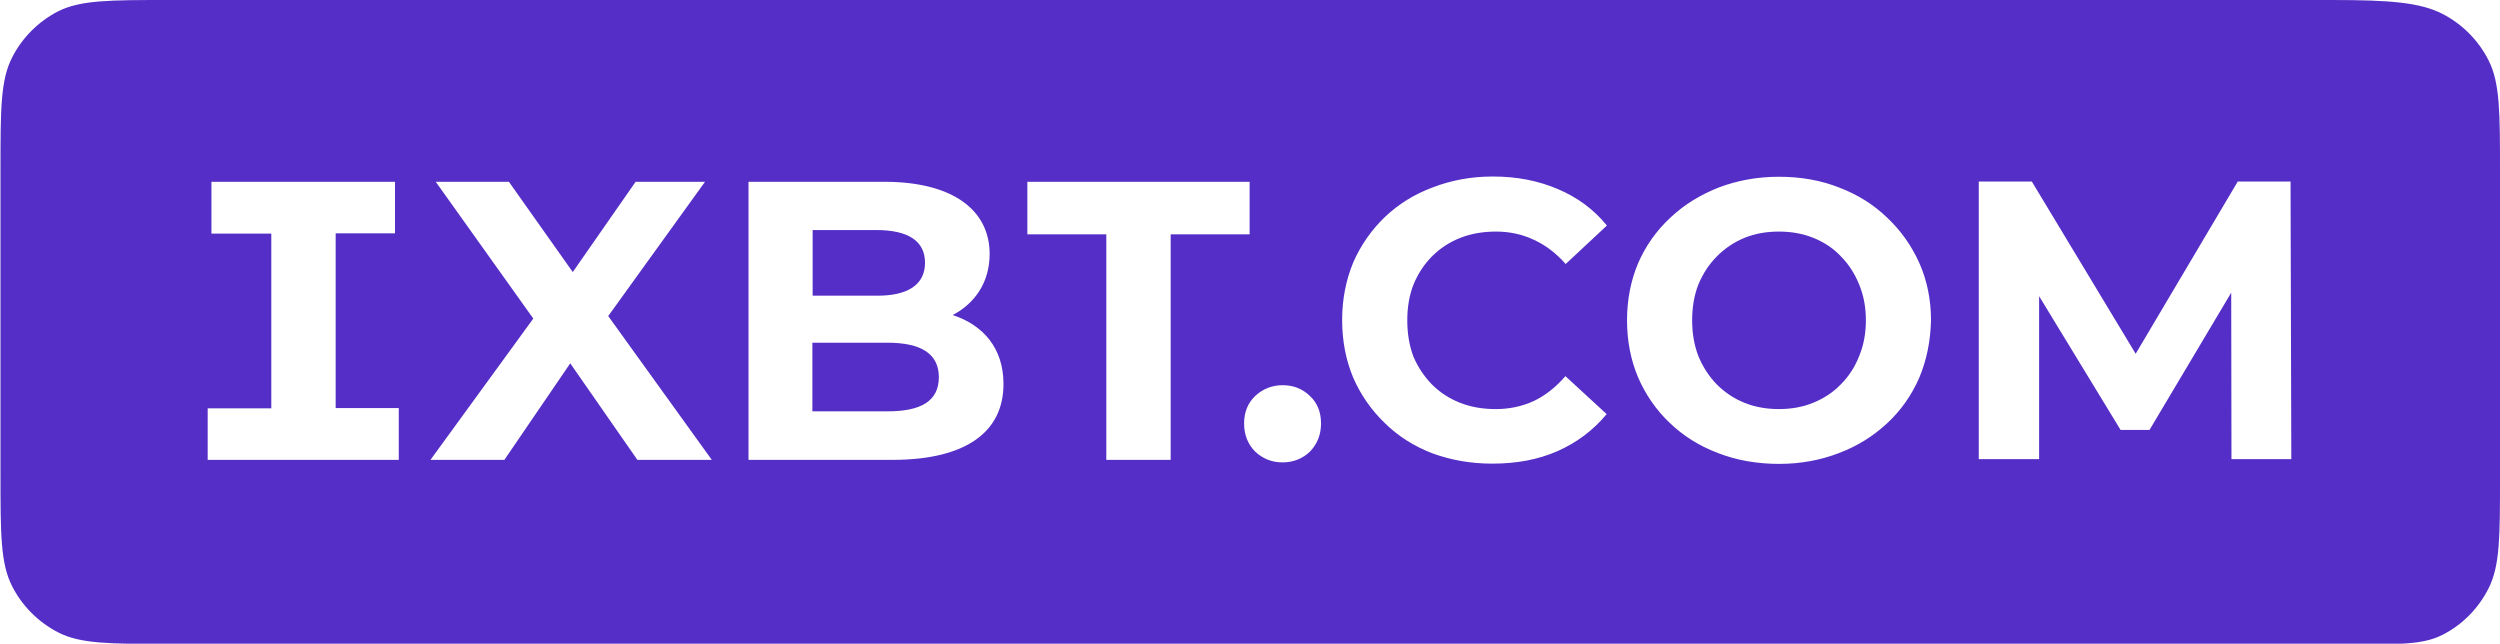 <?xml version="1.0" encoding="UTF-8"?> <!-- Generator: Adobe Illustrator 27.9.0, SVG Export Plug-In . SVG Version: 6.00 Build 0) --> <svg xmlns="http://www.w3.org/2000/svg" xmlns:xlink="http://www.w3.org/1999/xlink" id="Layer_1" x="0px" y="0px" viewBox="0 0 994.3 256" style="enable-background:new 0 0 994.3 256;" xml:space="preserve"> <style type="text/css"> .st0{fill:#552EC7;} </style> <path class="st0" d="M989.7,23.9c-4-7.9-10.4-14.3-18.3-18.4C962.5,1,950.8,0,927.3,0H67.2C43.8,0,32.1,0,23.1,4.5 C15.2,8.6,8.8,15,4.8,22.9c-4.6,9-4.6,20.7-4.6,44.3v121.6c0,23.5,0,35.3,4.6,44.3c4,7.9,10.4,14.3,18.3,18.4 c8.9,4.6,20.7,4.6,44.1,4.6h860.1c23.4,0,35.1,1,44.1-3.6c7.9-4,14.3-10.5,18.3-18.4c4.6-9,4.6-20.7,4.6-44.3V68.2 C994.3,44.6,994.3,32.9,989.7,23.9z M158.6,182.9h-76v-20.5h25.3V92.9H84.1V72.3h73v20.5h-23.6v69.5h25.1V182.9z M253.5,182.9 l-26.7-38.4l-26.2,38.4h-29.4l40.9-56.2l-38.8-54.4h29.1l25.4,35.9l25-35.9h27.6l-38.5,53.4l41.2,57.2H253.5z M354.9,182.9h-57.2 V72.3h54c27.6,0,41.9,11.5,41.9,28.7c0,11.1-5.7,19.6-14.7,24.3c12.3,4,20.2,13.4,20.2,27.3C399.2,171.9,384,182.9,354.9,182.9z M465.6,182.9H440V93.2h-31.4V72.3H497v20.9h-31.4V182.9z M521,179.6c-2.9,2.8-6.6,4.3-10.9,4.3c-4.2,0-7.8-1.4-10.9-4.3 c-2.9-2.9-4.4-6.7-4.4-11.2c0-4.5,1.5-8.1,4.4-10.9c3-2.8,6.7-4.3,10.9-4.3c4.3,0,7.9,1.4,10.9,4.3c2.9,2.7,4.4,6.4,4.4,10.9 C525.4,172.9,523.9,176.6,521,179.6z M562.1,141.7c1.8,4.3,4.3,8,7.4,11.2c3.2,3.2,6.9,5.6,11.2,7.3c4.3,1.7,9,2.5,14.2,2.5 c5.5,0,10.5-1.1,15.1-3.2c4.6-2.2,8.8-5.5,12.6-9.9l16.4,15.1c-5.3,6.4-11.8,11.3-19.5,14.7c-7.7,3.4-16.3,5-26,5 c-8.5,0-16.4-1.4-23.8-4.1c-7.3-2.8-13.6-6.8-18.9-12c-5.4-5.2-9.6-11.2-12.6-18.1c-2.9-6.9-4.4-14.6-4.4-22.9s1.5-15.9,4.4-22.9 c3-6.9,7.3-13,12.6-18.1c5.5-5.2,11.8-9.1,19.1-11.8c7.3-2.8,15.2-4.3,23.8-4.3c9.6,0,18.2,1.7,25.9,5c7.8,3.3,14.3,8.1,19.5,14.5 L622.7,105c-3.8-4.3-8-7.5-12.6-9.6c-4.6-2.2-9.7-3.3-15.1-3.3c-5.1,0-9.9,0.8-14.2,2.5c-4.3,1.7-8,4.1-11.2,7.3 c-3.2,3.2-5.6,6.9-7.4,11.2c-1.7,4.3-2.5,9.1-2.5,14.3S560.5,137.4,562.1,141.7z M763.3,150.3c-3,6.9-7.3,13-12.8,18.1 c-5.4,5-11.7,9-19.1,11.8c-7.3,2.8-15.2,4.3-23.8,4.3c-8.7,0-16.8-1.4-24.3-4.3c-7.4-2.8-13.8-6.8-19.2-12 c-5.4-5.1-9.6-11.2-12.6-18.1c-2.9-6.9-4.4-14.5-4.4-22.7s1.5-15.8,4.4-22.7c3-6.9,7.3-13,12.8-18.1c5.5-5.2,11.9-9.1,19.2-12 c7.4-2.8,15.3-4.3,24-4.3c8.7,0,16.7,1.4,24,4.3c7.4,2.8,13.7,6.8,19.1,12c5.5,5.2,9.7,11.2,12.8,18.1c3,6.8,4.6,14.4,4.6,22.7 C767.8,135.6,766.3,143.2,763.3,150.3z M887.5,182.6l-0.1-66.2l-32.5,54.6h-11.5L811,117.8v64.8h-24V72.2h21.1l41.3,68.5l40.6-68.5 h21l0.3,110.4H887.5z"></path> <path class="st0" d="M353,136.3h-29.9v27.3H353c13.3,0,20.4-4.1,20.4-13.6C373.4,140.7,366.3,136.3,353,136.3z"></path> <path class="st0" d="M732.1,101.9c-3-3.2-6.7-5.6-10.9-7.3c-4.2-1.7-8.8-2.5-13.7-2.5s-9.5,0.8-13.7,2.5c-4.1,1.7-7.7,4.1-10.9,7.3 c-3.2,3.2-5.6,6.9-7.4,11.2c-1.7,4.3-2.5,9.1-2.5,14.3c0,5.1,0.8,9.9,2.5,14.3c1.8,4.3,4.2,8,7.3,11.2c3.2,3.2,6.8,5.6,11,7.3 c4.2,1.7,8.8,2.5,13.7,2.5s9.5-0.8,13.6-2.5c4.2-1.7,7.9-4.1,11-7.3c3.2-3.2,5.6-6.9,7.3-11.2c1.8-4.3,2.7-9.1,2.7-14.3 s-0.9-10-2.7-14.3C737.6,108.7,735.2,105,732.1,101.9z"></path> <path class="st0" d="M367.9,104.5c0-8.7-6.8-13-19.3-13h-25.4v26.1h25.4C361.1,117.7,367.9,113.2,367.9,104.5z"></path> </svg> 